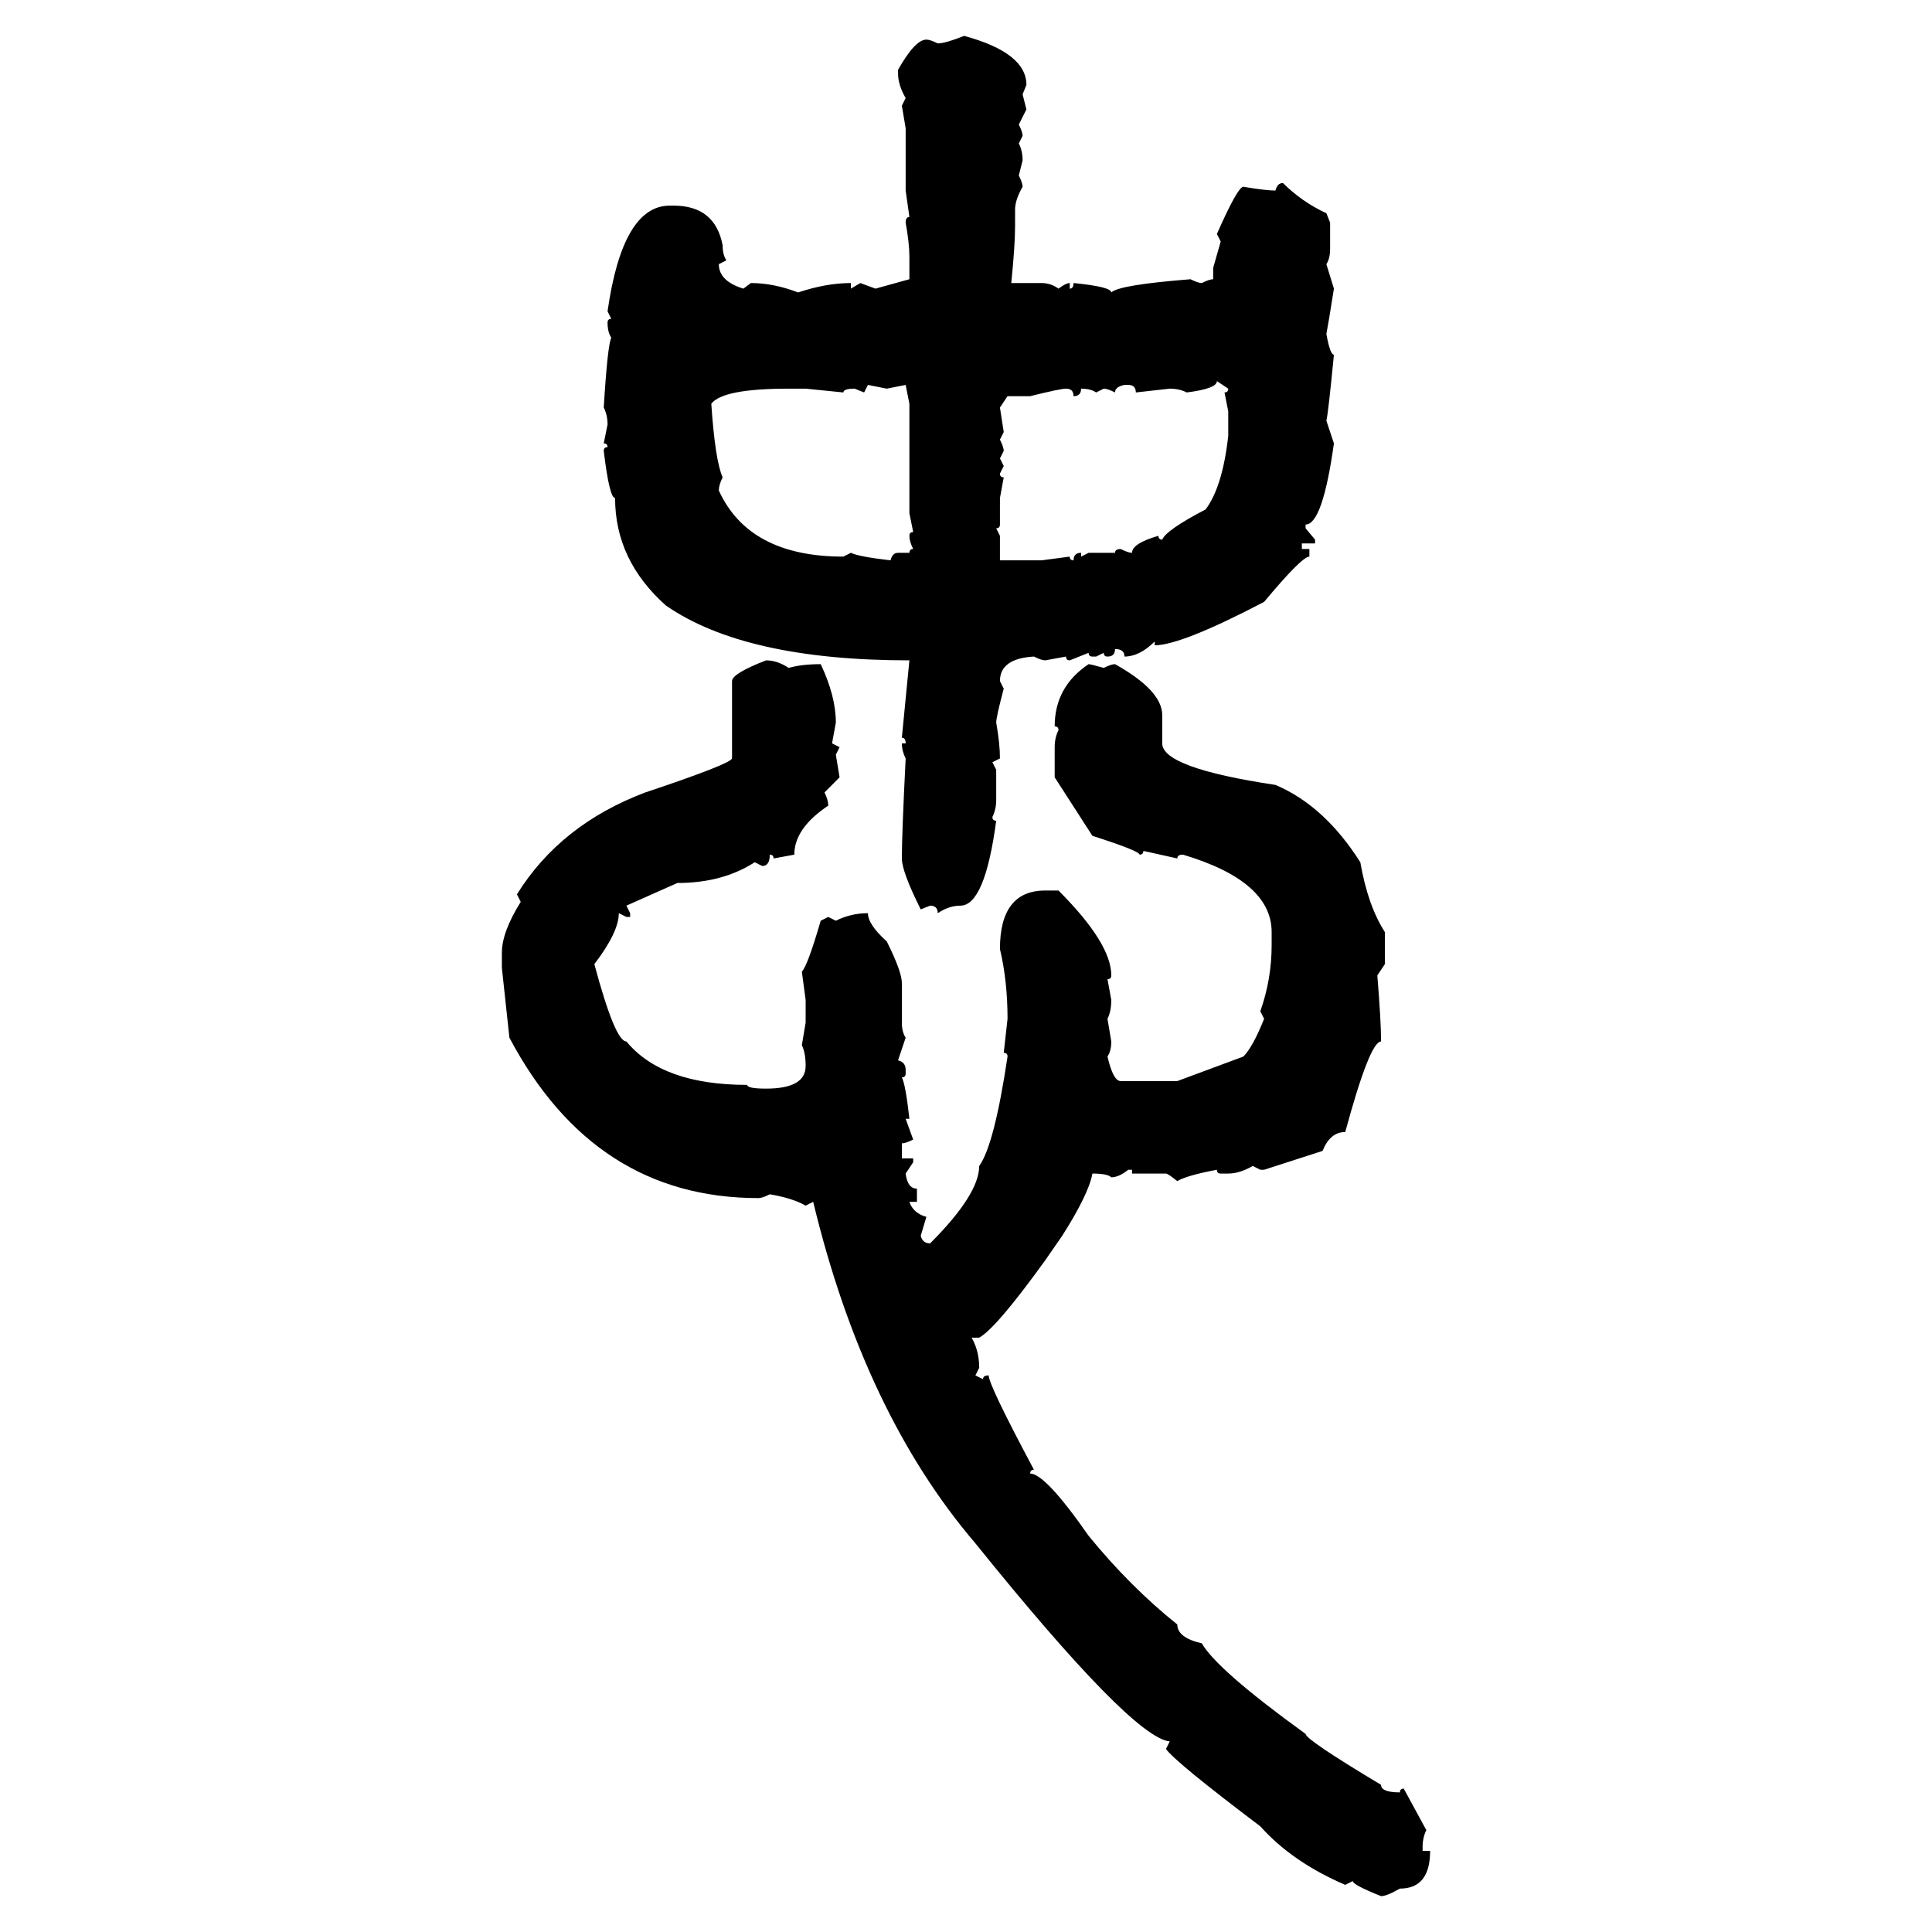 <svg xmlns="http://www.w3.org/2000/svg" xmlns:xlink="http://www.w3.org/1999/xlink" width="300" height="300"><path d="M149.71 5.57L149.71 5.57Q159.38 8.20 159.38 13.18L159.38 13.18L158.79 14.65L159.38 16.99L158.20 19.34Q158.79 20.51 158.79 21.09L158.79 21.09L158.20 22.27Q158.79 23.44 158.79 24.90L158.79 24.90L158.20 27.25Q158.79 28.42 158.79 29.00L158.79 29.00Q157.62 31.05 157.62 32.52L157.62 32.52L157.62 35.16Q157.62 38.09 157.03 43.95L157.03 43.95L161.72 43.95Q163.18 43.95 164.36 44.82L164.36 44.82Q165.53 43.95 166.11 43.95L166.11 43.95L166.11 44.82Q166.70 44.82 166.70 43.95L166.70 43.95Q172.56 44.53 172.56 45.41L172.56 45.41Q173.73 44.24 184.86 43.36L184.86 43.36Q186.04 43.95 186.62 43.95L186.62 43.95Q187.79 43.36 188.38 43.36L188.38 43.36L188.38 41.60L189.55 37.50L188.96 36.33Q192.19 29.00 193.07 29.00L193.07 29.00Q196.58 29.59 198.05 29.59L198.05 29.59Q198.34 28.42 199.22 28.42L199.22 28.42Q202.15 31.35 205.96 33.11L205.96 33.11L206.54 34.57L206.54 38.67Q206.54 40.14 205.96 41.02L205.96 41.02L207.13 44.82Q206.25 50.39 205.96 51.86L205.96 51.86Q206.54 55.08 207.13 55.08L207.13 55.08Q206.25 64.16 205.96 65.33L205.96 65.33L207.13 68.85Q205.37 81.45 202.73 81.45L202.73 81.45L202.73 82.03L204.20 83.79L204.20 84.38L202.15 84.38L202.15 85.25L203.32 85.25L203.32 86.43Q202.15 86.43 196.29 93.46L196.29 93.46Q183.40 100.20 179.30 100.20L179.30 100.20L179.30 99.61Q176.95 101.95 174.61 101.95L174.61 101.95Q174.61 100.78 173.14 100.78L173.14 100.78Q173.14 101.95 171.97 101.95L171.97 101.95Q171.39 101.95 171.39 101.37L171.39 101.37L170.21 101.95L169.63 101.95Q169.04 101.95 169.04 101.37L169.04 101.37L166.11 102.54Q165.53 102.54 165.53 101.95L165.53 101.95L162.30 102.54Q161.72 102.54 160.55 101.95L160.55 101.95Q155.27 102.25 155.27 105.76L155.27 105.76L155.86 106.93Q154.69 111.33 154.69 112.21L154.69 112.21Q155.27 115.43 155.27 117.77L155.27 117.77L154.10 118.36L154.69 119.53L154.69 124.22Q154.69 125.68 154.10 126.86L154.10 126.86Q154.10 127.44 154.69 127.44L154.69 127.44Q152.93 140.63 149.12 140.63L149.12 140.63Q147.36 140.63 145.61 141.80L145.61 141.80Q145.61 140.63 144.43 140.63L144.43 140.63L142.97 141.21Q140.04 135.35 140.04 133.30L140.04 133.30Q140.04 129.49 140.63 117.77L140.63 117.77Q140.04 116.60 140.04 115.43L140.04 115.43L140.63 115.43Q140.63 114.55 140.04 114.55L140.04 114.55L141.21 102.54Q115.72 102.54 103.42 94.04L103.42 94.04Q95.51 87.01 95.51 77.34L95.51 77.34Q94.63 77.34 93.75 70.02L93.75 70.02Q93.75 69.43 94.34 69.43L94.34 69.43Q94.34 68.85 93.75 68.85L93.75 68.85L94.34 65.92Q94.34 64.45 93.75 63.28L93.75 63.28Q94.34 53.61 94.92 52.44L94.92 52.44Q94.34 51.56 94.34 50.10L94.34 50.10Q94.34 49.51 94.92 49.51L94.92 49.51L94.34 48.34Q96.68 31.93 104.00 31.93L104.00 31.93L104.59 31.93Q111.04 31.93 112.21 38.09L112.21 38.09Q112.21 39.55 112.79 40.43L112.79 40.43L111.62 41.02Q111.62 43.65 115.43 44.82L115.43 44.82L116.60 43.95Q120.12 43.95 123.93 45.41L123.93 45.41Q128.32 43.95 132.13 43.95L132.13 43.95L132.13 44.82L133.59 43.95L135.94 44.82L141.21 43.36L141.21 39.84Q141.21 37.79 140.63 34.57L140.63 34.57Q140.63 33.69 141.21 33.69L141.21 33.69L140.63 29.59L140.63 19.92L140.04 16.41L140.63 15.23Q139.45 13.18 139.45 11.43L139.45 11.43L139.45 10.84Q142.09 6.15 143.85 6.15L143.85 6.15Q144.43 6.15 145.61 6.74L145.61 6.74Q146.78 6.74 149.71 5.57ZM190.72 60.35L188.96 59.18Q188.96 60.35 184.28 60.94L184.28 60.94Q183.11 60.35 181.64 60.35L181.64 60.35L176.37 60.94Q176.37 59.77 175.20 59.77L175.20 59.77L174.61 59.77Q173.14 60.06 173.14 60.94L173.14 60.94Q171.97 60.35 171.39 60.35L171.39 60.35L170.21 60.94Q169.34 60.35 167.87 60.35L167.87 60.35Q167.87 61.52 166.70 61.52L166.70 61.52Q166.70 60.35 165.53 60.35L165.53 60.35Q164.65 60.35 159.96 61.52L159.96 61.52L156.45 61.52L155.27 63.28L155.86 67.09L155.27 68.26Q155.86 69.43 155.86 70.02L155.86 70.02L155.27 71.19L155.86 72.36L155.27 73.54Q155.27 74.12 155.86 74.12L155.86 74.12L155.27 77.34L155.27 81.45Q155.27 82.03 154.69 82.03L154.69 82.03L155.27 83.20L155.27 87.01L161.72 87.01L166.11 86.43Q166.11 87.01 166.70 87.01L166.70 87.01Q166.70 85.84 167.87 85.84L167.87 85.84L167.87 86.43L169.04 85.84L173.14 85.84Q173.14 85.25 174.02 85.25L174.02 85.25Q175.20 85.84 175.78 85.84L175.78 85.84Q175.78 84.38 179.88 83.20L179.88 83.20Q179.88 83.79 180.47 83.79L180.47 83.79Q181.05 82.32 187.21 79.10L187.21 79.10Q189.84 75.59 190.72 67.68L190.72 67.68L190.72 63.87L190.14 60.94Q190.72 60.94 190.72 60.35L190.72 60.35ZM137.70 60.35L134.77 59.77L134.18 60.94L132.71 60.35Q130.96 60.35 130.96 60.94L130.96 60.94L125.10 60.35L122.46 60.35Q112.21 60.35 110.45 62.70L110.45 62.70Q111.04 71.48 112.21 74.12L112.21 74.12Q111.62 75.29 111.62 76.17L111.62 76.17Q116.31 86.43 130.96 86.43L130.96 86.43L132.13 85.84Q133.30 86.43 138.28 87.01L138.28 87.01Q138.57 85.84 139.45 85.84L139.45 85.84L141.21 85.84Q141.21 85.25 141.80 85.25L141.80 85.25Q141.21 84.08 141.21 83.20L141.21 83.20Q141.21 82.62 141.80 82.62L141.80 82.62L141.21 79.69L141.21 62.70L140.63 59.77L137.70 60.35ZM118.95 102.54L118.95 102.54Q120.70 102.54 122.46 103.71L122.46 103.71Q124.51 103.13 127.44 103.13L127.44 103.13Q129.79 108.11 129.79 112.21L129.79 112.21L129.20 115.43L130.37 116.02L129.79 117.19L130.37 120.70L128.03 123.05Q128.61 124.22 128.61 125.10L128.61 125.10Q123.34 128.61 123.34 132.71L123.34 132.71L120.12 133.30Q120.12 132.71 119.53 132.71L119.53 132.71Q119.53 134.47 118.36 134.47L118.36 134.47L117.19 133.89Q112.21 137.11 105.18 137.11L105.18 137.11L97.27 140.63L97.85 141.80L97.85 142.38L97.27 142.38L96.09 141.80Q96.09 144.73 92.29 149.71L92.29 149.71Q95.51 161.72 97.27 161.72L97.27 161.72Q102.83 168.46 116.02 168.46L116.02 168.46Q116.02 169.04 118.95 169.04L118.95 169.04Q125.10 169.04 125.10 165.53L125.10 165.53Q125.10 163.48 124.51 162.30L124.51 162.30L125.10 158.79L125.10 155.27L124.51 150.88Q125.39 150 127.44 142.97L127.44 142.97L128.61 142.38L129.79 142.97Q132.13 141.80 134.77 141.80L134.77 141.80Q134.77 143.55 137.70 146.19L137.70 146.19Q140.04 150.88 140.04 152.64L140.04 152.64L140.04 158.79Q140.04 160.25 140.63 161.13L140.63 161.13L139.45 164.65Q140.63 164.94 140.63 166.11L140.63 166.11L140.63 166.70Q140.63 167.29 140.04 167.29L140.04 167.29Q140.63 168.46 141.21 173.73L141.21 173.73L140.63 173.73L141.80 176.95Q140.63 177.54 140.04 177.54L140.04 177.54L140.04 179.88L141.80 179.88L141.80 180.47L140.63 182.23Q140.92 184.57 142.38 184.57L142.38 184.57L142.38 186.62L141.21 186.62Q141.80 188.38 143.85 188.96L143.85 188.96L142.97 191.89Q143.26 193.07 144.43 193.07L144.43 193.07Q152.05 185.45 152.05 181.05L152.05 181.05Q154.39 177.83 156.45 164.06L156.45 164.06Q156.45 163.48 155.86 163.48L155.86 163.48L156.45 158.20Q156.45 152.34 155.27 147.36L155.27 147.36Q155.27 138.28 162.30 138.28L162.30 138.28L164.36 138.28Q172.56 146.48 172.56 151.46L172.56 151.46Q172.56 152.05 171.97 152.05L171.97 152.05L172.56 155.27Q172.56 157.03 171.97 158.20L171.97 158.20L172.56 161.72Q172.56 163.18 171.97 164.06L171.97 164.06Q172.85 167.87 174.02 167.87L174.02 167.87L182.81 167.87L193.07 164.06Q194.53 162.60 196.29 158.20L196.29 158.20L195.70 157.03Q197.46 152.05 197.46 146.78L197.46 146.78L197.46 144.73Q197.46 136.82 183.69 132.71L183.69 132.71Q182.81 132.71 182.81 133.30L182.81 133.30L177.54 132.13Q177.54 132.71 176.95 132.71L176.95 132.71Q176.95 132.13 169.63 129.79L169.63 129.79L163.77 120.70L163.77 116.02Q163.77 114.55 164.36 113.38L164.36 113.38Q164.36 112.79 163.77 112.79L163.77 112.79Q163.77 106.64 169.04 103.13L169.04 103.13Q169.34 103.13 171.39 103.71L171.39 103.71Q172.56 103.13 173.14 103.13L173.14 103.13Q180.47 107.23 180.47 111.04L180.47 111.04L180.47 115.43Q180.47 119.24 198.05 121.88L198.05 121.88Q205.66 125.10 211.23 133.89L211.23 133.89Q212.40 140.63 215.04 144.73L215.04 144.73L215.04 149.71L213.87 151.46Q214.45 158.50 214.45 161.72L214.45 161.72Q212.70 161.72 208.89 175.78L208.89 175.78Q206.54 175.78 205.37 178.71L205.37 178.71L196.29 181.64L195.70 181.64L194.53 181.05Q192.48 182.23 190.72 182.23L190.72 182.23L189.55 182.23Q188.96 182.23 188.96 181.64L188.96 181.64Q184.28 182.52 182.81 183.40L182.81 183.40Q181.35 182.23 181.05 182.23L181.05 182.23L175.78 182.23L175.78 181.64L175.20 181.64Q173.73 182.81 172.56 182.81L172.56 182.81Q171.97 182.23 169.63 182.23L169.63 182.23Q169.04 185.45 164.94 191.89L164.94 191.89L162.30 195.70Q154.69 206.25 152.05 207.71L152.05 207.71L150.88 207.71Q152.05 209.77 152.05 212.40L152.05 212.40L151.46 213.57L152.64 214.16Q152.64 213.57 153.52 213.57L153.52 213.57Q153.52 215.04 160.55 228.22L160.55 228.22Q159.96 228.22 159.96 228.81L159.96 228.81Q162.30 228.81 169.04 238.48L169.04 238.48Q175.49 246.39 182.81 252.25L182.81 252.25Q182.81 254.30 186.62 255.18L186.62 255.18Q188.96 259.28 202.73 269.24L202.73 269.24Q202.73 270.12 214.45 277.15L214.45 277.15Q214.45 278.32 217.38 278.32L217.38 278.32Q217.38 277.73 217.97 277.73L217.97 277.73L221.48 284.18Q220.90 285.35 220.90 286.82L220.90 286.82L220.90 287.40L222.07 287.40Q222.07 293.26 217.38 293.26L217.38 293.26Q215.33 294.43 214.45 294.43L214.45 294.43Q210.06 292.68 210.06 292.09L210.06 292.09L208.89 292.68Q200.68 289.16 195.70 283.59L195.70 283.59Q182.52 273.63 181.05 271.58L181.05 271.58L181.64 270.41Q175.78 269.82 151.46 239.65L151.46 239.65Q134.18 219.43 126.27 186.62L126.27 186.62L125.10 187.21Q123.05 186.04 119.53 185.45L119.53 185.45Q118.36 186.04 117.77 186.04L117.77 186.04Q92.29 186.04 79.10 161.13L79.10 161.13L77.93 150.29L77.93 147.95Q77.93 144.73 80.86 140.04L80.86 140.04L80.27 138.87Q87.01 128.03 100.20 123.05L100.20 123.05Q113.38 118.65 113.67 117.77L113.67 117.77L113.67 105.76Q113.67 104.59 118.95 102.54Z"/></svg>